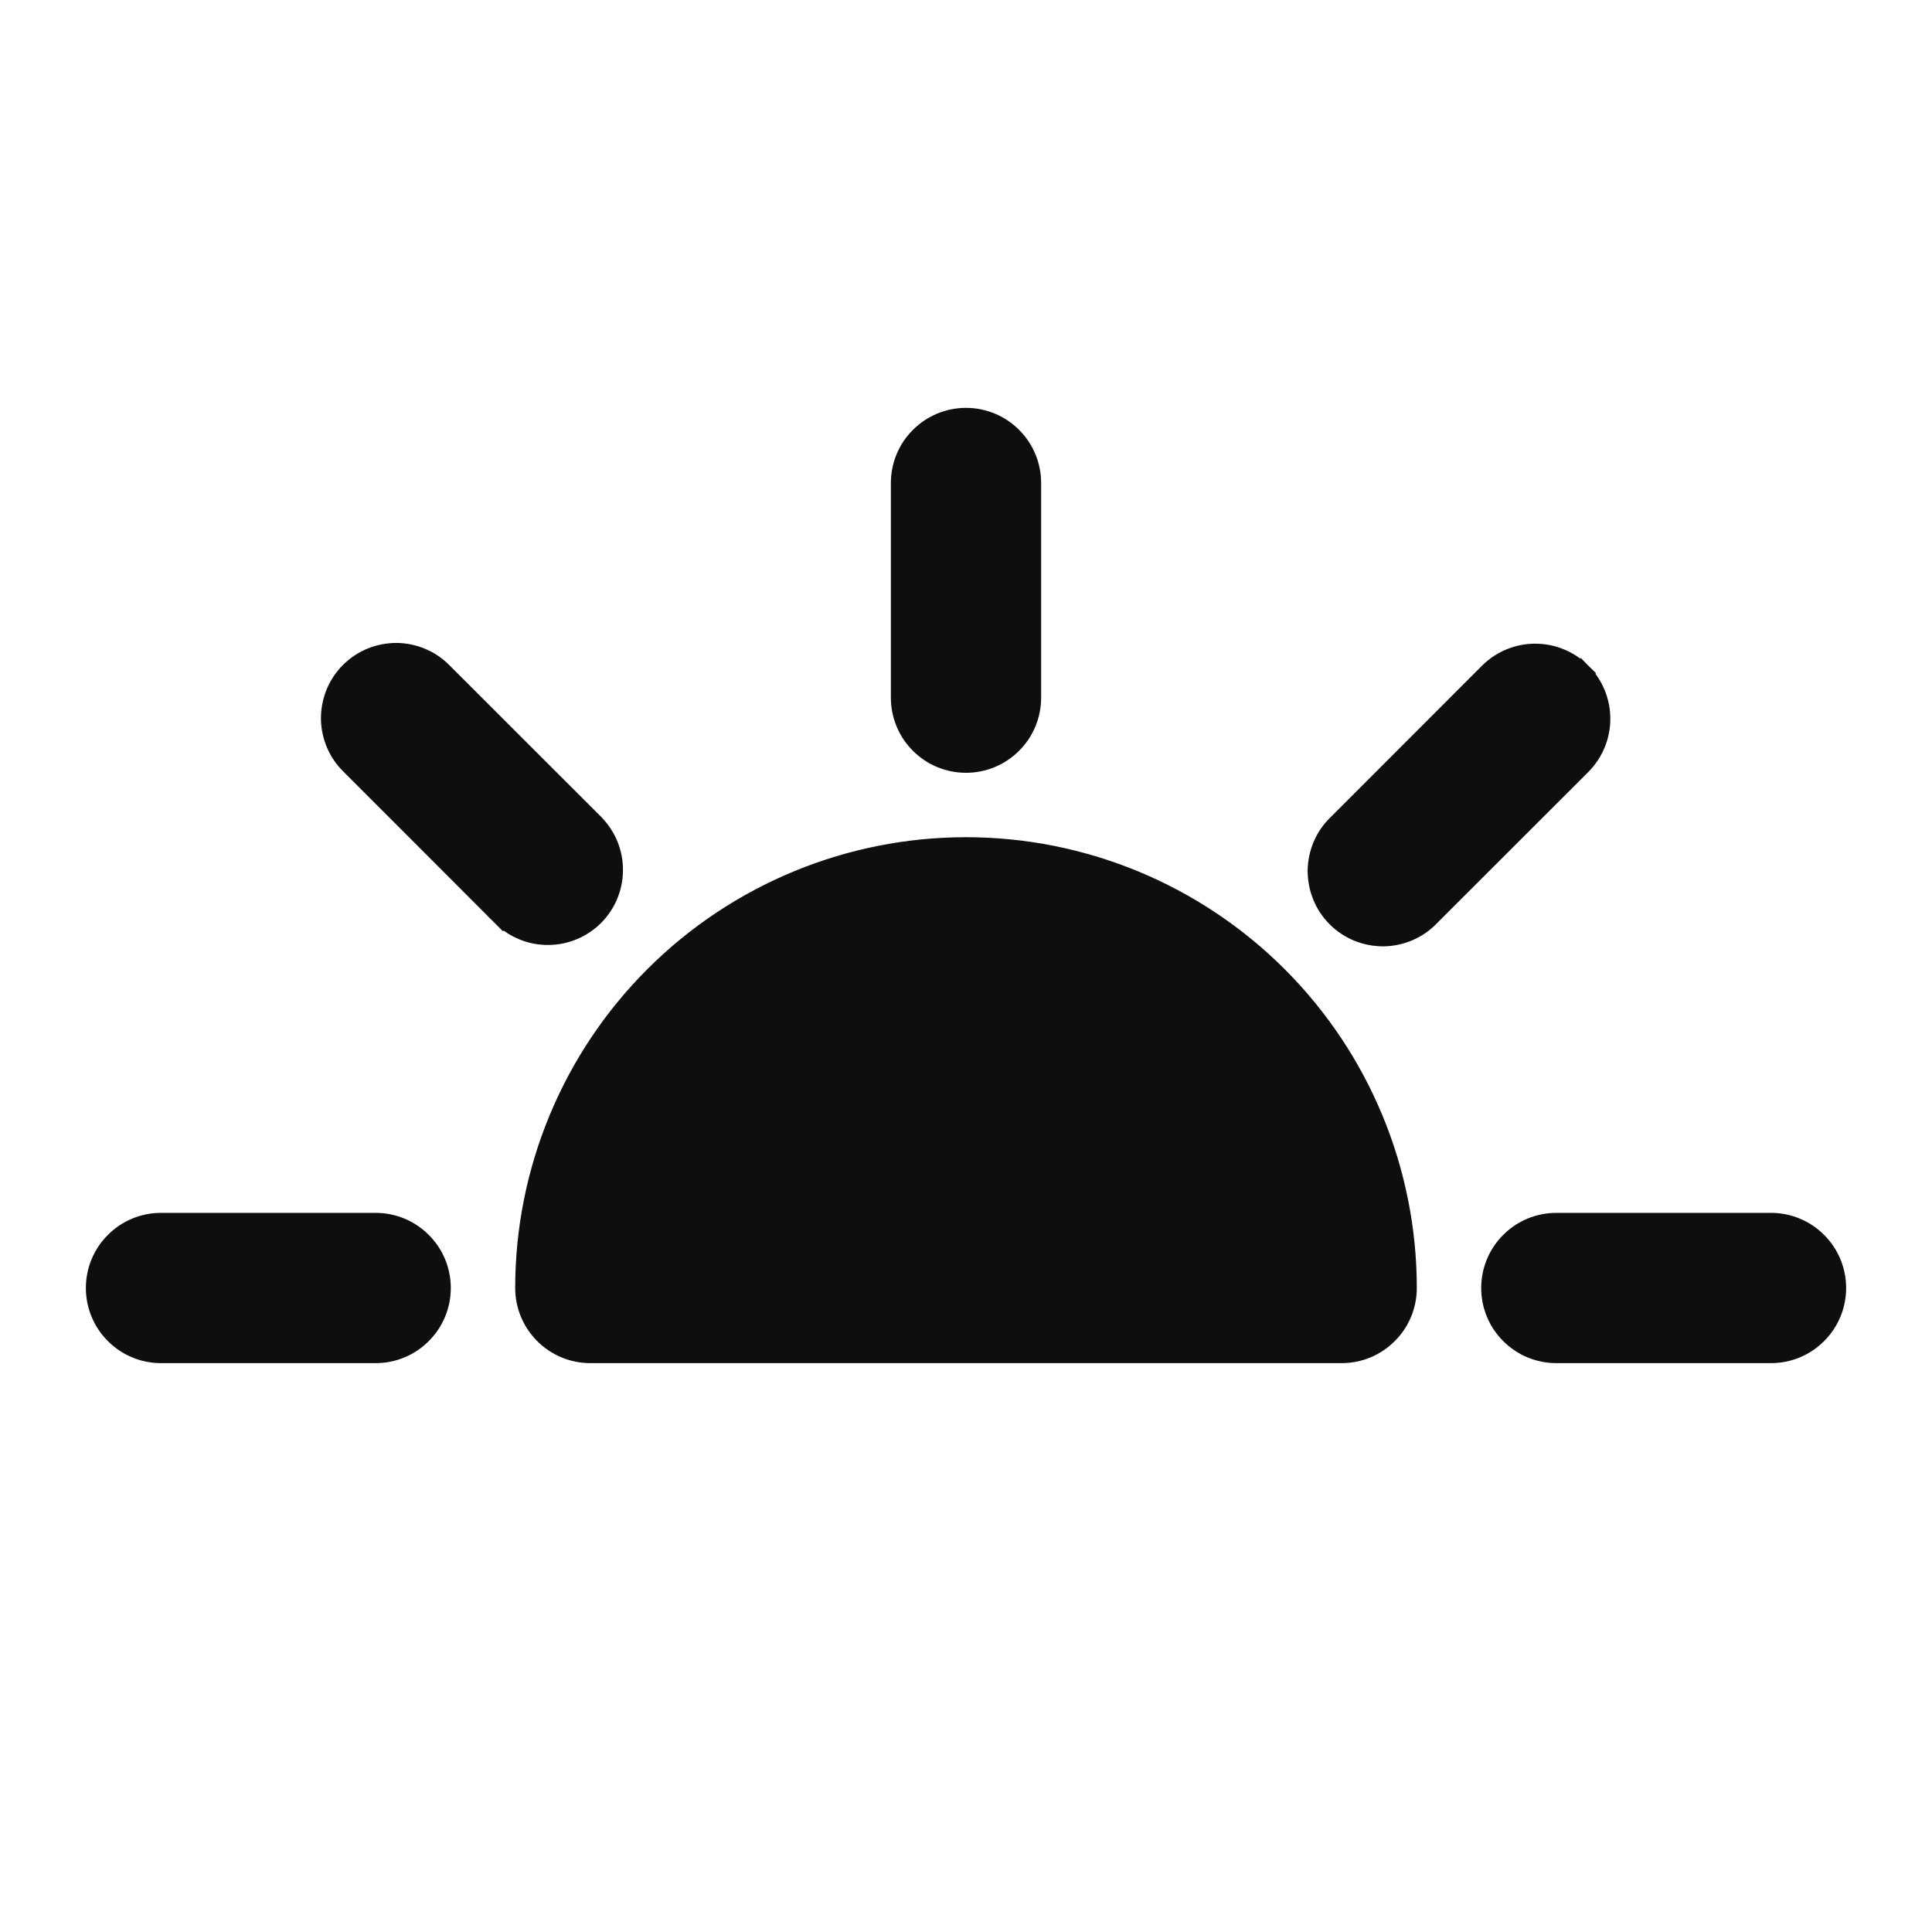 <?xml version="1.0" encoding="UTF-8"?> <svg xmlns="http://www.w3.org/2000/svg" width="18" height="18" viewBox="0 0 18 18" fill="none"> <path d="M14.728 7.121L14.728 7.121C14.84 7.008 14.903 6.856 14.903 6.697C14.903 6.537 14.84 6.385 14.728 6.272L14.657 6.343L14.728 6.272C14.615 6.16 14.463 6.097 14.303 6.097C14.144 6.097 13.992 6.16 13.879 6.272L13.879 6.272L12.466 7.686C12.409 7.741 12.363 7.807 12.332 7.88C12.301 7.953 12.284 8.032 12.283 8.111C12.283 8.191 12.298 8.27 12.328 8.344C12.358 8.418 12.403 8.485 12.459 8.541C12.515 8.597 12.582 8.642 12.656 8.672C12.73 8.702 12.809 8.717 12.889 8.717C12.968 8.716 13.047 8.699 13.12 8.668C13.193 8.637 13.259 8.591 13.314 8.534L14.728 7.121ZM5.536 7.688L5.536 7.688L5.535 7.686L4.121 6.273C4.066 6.216 4 6.17 3.927 6.139C3.854 6.108 3.775 6.091 3.696 6.09C3.616 6.09 3.537 6.105 3.463 6.135C3.389 6.165 3.322 6.21 3.266 6.266C3.21 6.322 3.165 6.389 3.135 6.463C3.105 6.537 3.09 6.616 3.09 6.696C3.091 6.775 3.108 6.854 3.139 6.927C3.17 7 3.216 7.066 3.273 7.121L4.686 8.535L4.757 8.464L4.688 8.536C4.801 8.645 4.952 8.706 5.11 8.704C5.267 8.703 5.417 8.64 5.529 8.529C5.64 8.417 5.703 8.267 5.704 8.11C5.706 7.952 5.645 7.801 5.536 7.688ZM11.94 11.4H11.838C11.845 11.433 11.852 11.466 11.857 11.5H11.959C11.953 11.466 11.947 11.433 11.94 11.4ZM6.141 11.5C6.147 11.466 6.154 11.433 6.161 11.4H6.059C6.052 11.433 6.046 11.466 6.04 11.5H6.141ZM9.424 4.076C9.312 3.963 9.159 3.9 9 3.9C8.841 3.9 8.688 3.963 8.576 4.076C8.463 4.188 8.4 4.341 8.4 4.5V6.5C8.4 6.659 8.463 6.812 8.576 6.924C8.688 7.037 8.841 7.1 9 7.1C9.159 7.1 9.312 7.037 9.424 6.924C9.537 6.812 9.6 6.659 9.6 6.5V4.5C9.6 4.341 9.537 4.188 9.424 4.076ZM16.924 12.424C17.037 12.312 17.1 12.159 17.1 12C17.1 11.841 17.037 11.688 16.924 11.576C16.812 11.463 16.659 11.4 16.5 11.4H14.5C14.341 11.4 14.188 11.463 14.076 11.576C13.963 11.688 13.9 11.841 13.9 12C13.9 12.159 13.963 12.312 14.076 12.424C14.188 12.537 14.341 12.6 14.5 12.6H16.5C16.659 12.6 16.812 12.537 16.924 12.424ZM3.5 12.6C3.659 12.6 3.812 12.537 3.924 12.424C4.037 12.312 4.1 12.159 4.1 12C4.1 11.841 4.037 11.688 3.924 11.576C3.812 11.463 3.659 11.4 3.5 11.4H1.5C1.341 11.4 1.188 11.463 1.076 11.576C0.963 11.688 0.9 11.841 0.9 12C0.9 12.159 0.963 12.312 1.076 12.424C1.188 12.537 1.341 12.6 1.5 12.6H3.5ZM9 7.9C7.913 7.9 6.87 8.332 6.101 9.101C5.332 9.87 4.9 10.913 4.9 12C4.9 12.159 4.963 12.312 5.076 12.424C5.188 12.537 5.341 12.6 5.5 12.6H12.5C12.659 12.6 12.812 12.537 12.924 12.424C13.037 12.312 13.1 12.159 13.1 12C13.1 10.913 12.668 9.87 11.899 9.101C11.13 8.332 10.087 7.9 9 7.9Z" fill="#0C0E0F" stroke="#0C0E0F" stroke-width="0.2"></path> </svg> 